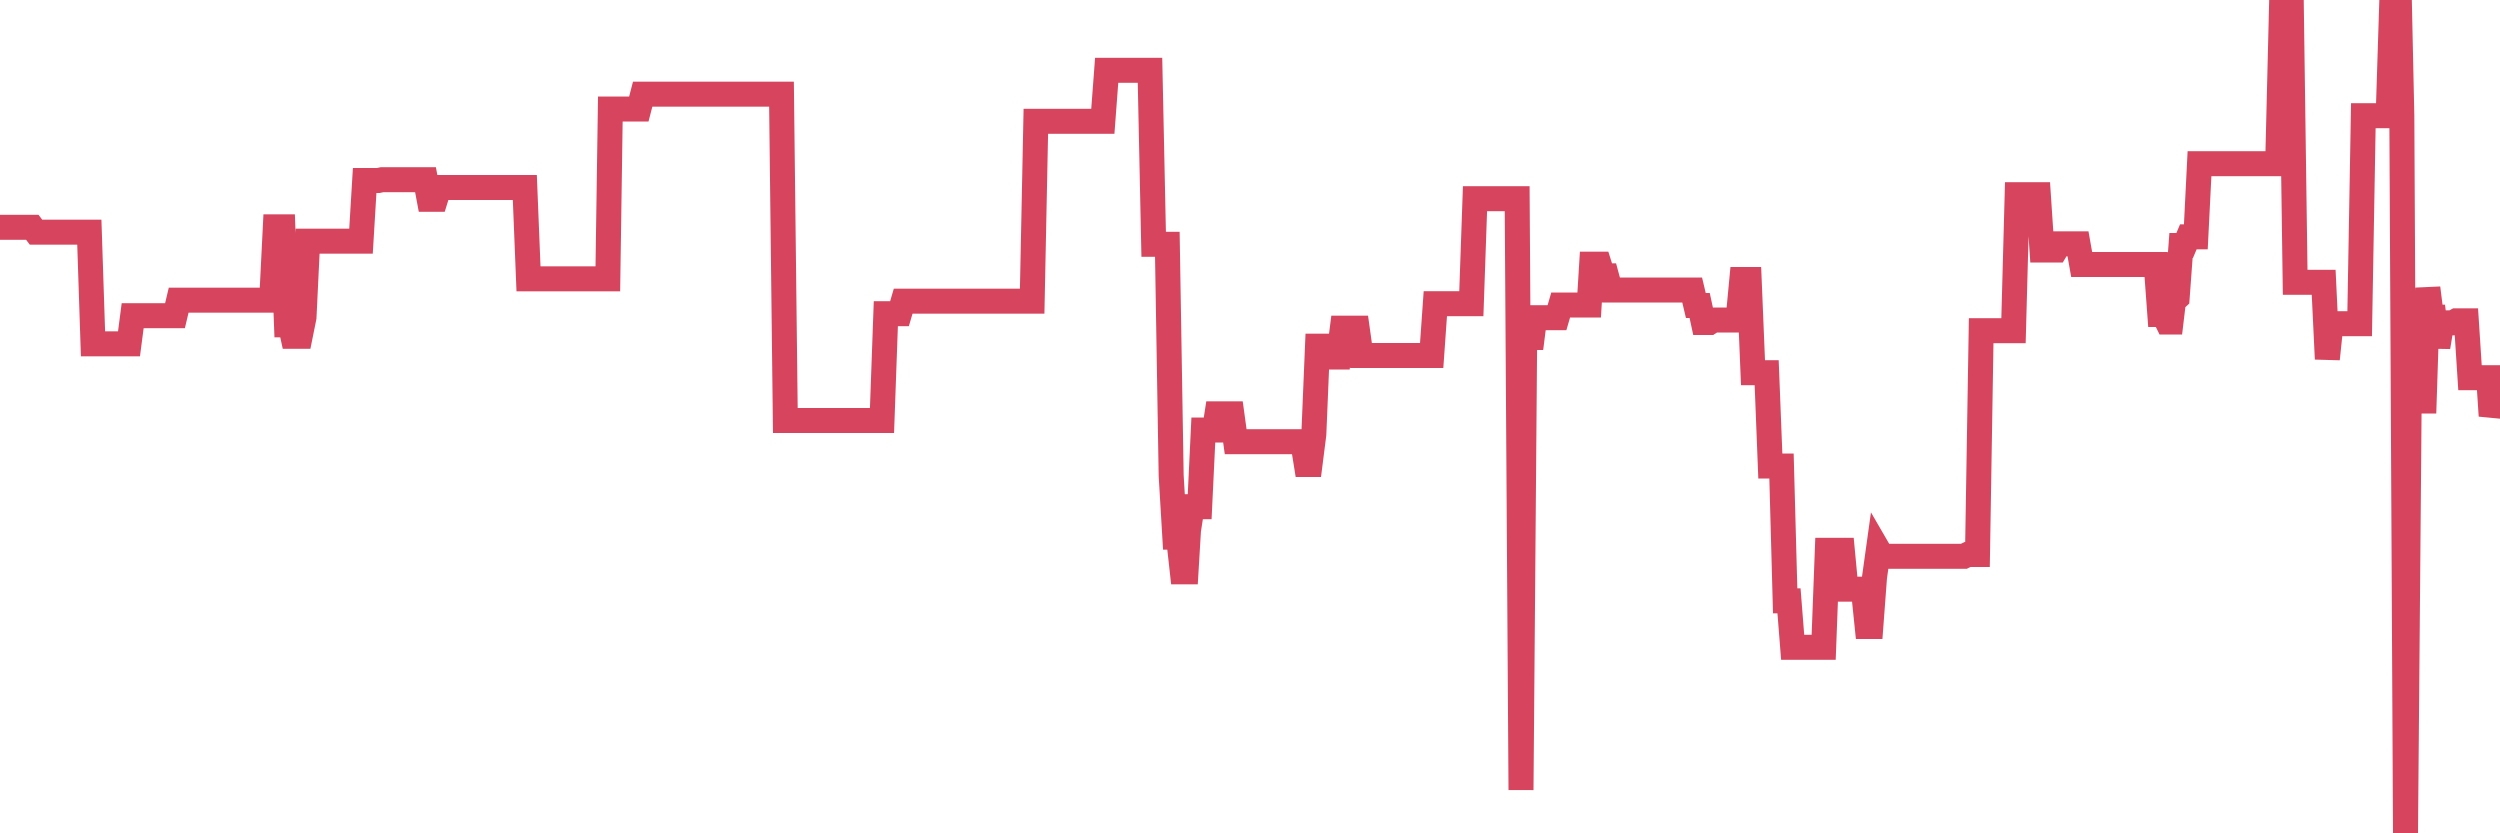 <?xml version="1.0"?><svg width="150px" height="50px" xmlns="http://www.w3.org/2000/svg" xmlns:xlink="http://www.w3.org/1999/xlink"> <polyline fill="none" stroke="#d6455d" stroke-width="1.5px" stroke-linecap="round" stroke-miterlimit="5" points="0.00,13.64 0.22,13.64 0.45,13.64 0.67,13.64 0.89,13.64 1.12,13.64 1.34,13.64 1.56,13.64 1.79,13.64 1.94,13.64 2.16,13.93 2.38,13.93 2.61,13.93 2.83,13.93 3.05,13.93 3.28,13.93 3.50,13.93 3.65,13.93 3.87,13.93 4.09,13.93 4.32,13.93 4.54,13.93 4.76,13.93 4.99,13.93 5.21,13.93 5.36,13.93 5.58,20.63 5.81,20.63 6.03,20.63 6.25,20.63 6.48,20.63 6.70,20.63 6.92,20.63 7.07,20.63 7.29,20.63 7.52,20.63 7.74,20.63 7.96,18.94 8.19,18.94 8.41,18.94 8.63,18.94 8.78,18.94 9.01,18.94 9.23,18.94 9.45,18.94 9.68,18.94 9.90,18.94 10.12,18.94 10.35,18.94 10.50,18.94 10.72,18.01 10.94,18.01 11.17,18.01 11.39,18.01 11.61,18.01 11.84,18.01 12.06,18.01 12.21,18.01 12.43,18.01 12.65,18.01 12.88,18.01 13.10,18.01 13.32,18.01 13.55,18.01 13.77,18.01 13.92,18.01 14.14,18.01 14.37,18.01 14.59,18.01 14.81,18.01 15.04,18.01 15.26,18.01 15.48,18.01 15.63,18.01 15.85,18.01 16.08,18.01 16.30,18.01 16.52,13.61 16.75,13.61 16.97,13.61 17.19,19.49 17.42,19.49 17.57,20.18 17.79,20.18 18.01,20.18 18.24,19.04 18.46,14.47 18.68,14.47 18.91,14.47 19.13,14.47 19.28,14.47 19.50,14.47 19.73,14.47 19.95,14.47 20.17,14.47 20.40,14.47 20.62,14.47 20.84,14.47 20.99,14.47 21.21,14.47 21.44,14.47 21.66,14.47 21.88,10.83 22.11,10.83 22.33,10.83 22.55,10.83 22.70,10.83 22.93,10.78 23.15,10.78 23.37,10.78 23.60,10.78 23.82,10.78 24.04,10.78 24.27,10.78 24.41,10.78 24.64,10.78 24.86,10.78 25.08,10.78 25.31,10.78 25.53,10.78 25.75,11.96 25.98,11.96 26.13,11.96 26.35,11.25 26.57,11.25 26.80,11.25 27.02,11.25 27.24,11.25 27.47,11.25 27.69,11.25 27.84,11.25 28.06,11.25 28.29,11.25 28.51,11.25 28.73,11.25 28.96,11.25 29.18,11.25 29.40,11.25 29.55,11.25 29.77,11.25 30.00,11.25 30.22,11.25 30.44,11.25 30.67,11.25 30.89,11.25 31.11,11.25 31.26,11.25 31.49,11.25 31.71,16.73 31.93,16.73 32.16,16.73 32.38,16.73 32.60,16.73 32.83,16.73 33.05,16.73 33.20,16.73 33.42,16.73 33.64,16.73 33.87,16.73 34.09,16.73 34.31,16.73 34.54,16.73 34.76,16.73 34.91,16.73 35.13,16.73 35.36,16.73 35.58,16.73 35.80,16.73 36.03,16.73 36.25,16.73 36.47,16.73 36.62,6.54 36.85,6.54 37.07,6.54 37.29,6.54 37.52,6.54 37.74,6.54 37.96,6.54 38.19,6.54 38.33,6.54 38.56,5.65 38.78,5.65 39.00,5.65 39.23,5.65 39.45,5.65 39.67,5.65 39.90,5.65 40.05,5.65 40.27,5.65 40.49,5.65 40.72,5.65 40.94,5.65 41.16,5.65 41.39,5.65 41.61,5.65 41.76,5.65 41.98,5.65 42.20,5.65 42.43,5.65 42.65,5.65 42.87,5.65 43.10,5.65 43.32,5.65 43.47,5.65 43.69,5.65 43.92,5.65 44.14,5.65 44.36,5.65 44.59,5.65 44.81,5.65 45.03,5.65 45.18,5.65 45.41,5.65 45.63,5.65 45.85,5.65 46.08,5.65 46.30,5.65 46.52,5.65 46.75,5.65 46.89,5.65 47.12,25.23 47.34,25.23 47.56,25.23 47.79,25.23 48.01,25.23 48.23,25.23 48.46,25.23 48.68,25.23 48.83,25.23 49.05,25.23 49.28,25.23 49.50,25.23 49.72,25.23 49.95,25.23 50.17,25.23 50.39,25.23 50.54,25.23 50.76,25.23 50.99,25.23 51.21,25.23 51.43,25.23 51.66,25.23 51.88,25.23 52.10,25.23 52.25,25.23 52.48,25.23 52.70,25.23 52.92,25.23 53.15,18.82 53.37,18.82 53.59,18.82 53.82,18.82 53.97,18.82 54.19,18.07 54.41,18.07 54.64,18.07 54.86,18.07 55.08,18.07 55.31,18.07 55.53,18.07 55.68,18.07 55.90,18.07 56.12,18.07 56.35,18.07 56.57,18.07 56.79,18.07 57.02,18.07 57.24,18.07 57.39,18.07 57.61,18.07 57.84,18.07 58.06,18.07 58.28,18.07 58.51,18.07 58.73,18.07 58.95,18.07 59.10,18.07 59.32,18.07 59.55,18.07 59.77,18.07 59.99,18.07 60.22,18.07 60.44,18.07 60.66,18.07 60.81,18.07 61.04,18.07 61.26,18.07 61.48,18.07 61.71,18.07 61.93,18.07 62.15,7.28 62.38,7.28 62.53,7.28 62.75,7.28 62.97,7.28 63.20,7.28 63.42,7.28 63.64,7.28 63.87,7.28 64.09,7.28 64.24,7.28 64.46,7.28 64.68,7.28 64.91,7.28 65.13,7.28 65.35,7.28 65.58,7.28 65.80,7.28 66.02,7.28 66.17,7.28 66.40,4.22 66.62,4.22 66.84,4.22 67.07,4.22 67.29,4.22 67.51,4.22 67.74,4.22 67.88,4.22 68.11,4.22 68.33,4.22 68.55,4.22 68.78,4.22 69.00,4.22 69.22,14.66 69.45,14.66 69.60,14.66 69.82,14.66 70.04,14.66 70.27,28.54 70.49,32.23 70.71,32.23 70.94,34.31 71.16,34.31 71.31,31.81 71.53,30.40 71.76,30.40 71.98,30.40 72.20,25.80 72.43,25.80 72.65,25.80 72.87,25.80 73.02,24.83 73.24,24.83 73.47,24.83 73.69,24.83 73.91,24.83 74.14,26.50 74.36,26.50 74.58,26.50 74.73,26.50 74.96,26.50 75.18,26.50 75.40,26.50 75.63,26.50 75.85,26.50 76.07,26.50 76.30,26.50 76.45,26.50 76.67,26.50 76.89,26.50 77.11,26.50 77.34,26.50 77.56,26.50 77.78,26.50 78.01,26.50 78.16,26.50 78.38,27.87 78.60,27.87 78.83,26.06 79.05,20.77 79.27,20.77 79.50,21.42 79.72,21.42 79.87,21.42 80.09,21.42 80.32,21.42 80.54,19.69 80.76,19.69 80.99,19.69 81.21,19.69 81.43,19.69 81.66,21.33 81.80,21.33 82.03,21.33 82.25,21.33 82.47,21.33 82.70,21.33 82.92,21.33 83.14,21.33 83.37,21.33 83.52,21.33 83.74,21.33 83.96,21.33 84.19,21.33 84.41,21.33 84.63,21.33 84.86,21.33 85.08,21.33 85.23,21.33 85.45,21.33 85.68,21.33 85.90,21.33 86.12,18.22 86.34,18.22 86.57,18.22 86.79,18.22 86.94,18.22 87.16,18.22 87.39,18.22 87.61,18.22 87.83,18.22 88.06,18.22 88.28,18.22 88.50,11.92 88.65,11.92 88.88,11.92 89.10,11.92 89.32,11.92 89.55,11.92 89.77,11.92 89.99,11.92 90.22,11.92 90.36,11.92 90.59,11.92 90.81,11.92 91.03,11.92 91.26,47.40 91.48,20.25 91.70,20.25 91.93,20.25 92.08,19.06 92.30,19.06 92.52,19.06 92.75,19.06 92.97,19.06 93.19,19.06 93.42,19.06 93.64,18.30 93.79,18.30 94.01,18.30 94.24,18.30 94.46,18.30 94.68,18.30 94.90,18.30 95.13,18.30 95.35,18.30 95.50,15.85 95.72,15.85 95.95,15.85 96.17,16.55 96.39,16.55 96.62,17.40 96.84,17.40 97.06,17.40 97.29,17.40 97.44,17.40 97.66,17.40 97.88,17.40 98.11,17.40 98.33,17.40 98.55,17.40 98.78,17.40 99.00,17.40 99.15,17.40 99.37,17.40 99.59,17.40 99.82,17.40 100.04,17.40 100.26,17.40 100.49,17.40 100.71,17.40 100.86,17.40 101.08,17.40 101.31,17.40 101.53,17.40 101.75,18.33 101.98,18.33 102.20,19.35 102.42,19.35 102.57,19.35 102.80,19.20 103.02,19.20 103.24,19.20 103.47,19.20 103.69,19.20 103.91,19.20 104.13,19.20 104.28,19.20 104.51,16.77 104.73,16.77 104.95,16.77 105.18,22.36 105.40,22.36 105.62,22.36 105.85,22.36 106.00,22.36 106.22,27.96 106.44,27.96 106.67,27.96 106.89,27.96 107.11,36.05 107.34,36.05 107.56,38.84 107.71,38.84 107.93,38.84 108.15,38.84 108.38,38.84 108.60,38.84 108.82,38.84 109.05,38.84 109.27,38.84 109.42,38.84 109.64,33.02 109.87,33.02 110.09,33.02 110.31,33.02 110.54,33.02 110.76,35.35 110.98,35.35 111.13,35.35 111.36,35.35 111.58,35.35 111.80,35.35 112.03,37.59 112.25,37.59 112.47,34.65 112.70,33.00 112.92,33.38 113.07,33.38 113.29,33.38 113.51,33.38 113.74,33.38 113.96,33.38 114.18,33.38 114.41,33.38 114.63,33.38 114.78,33.38 115.00,33.38 115.23,33.38 115.45,33.38 115.67,33.38 115.90,33.38 116.12,33.38 116.34,33.38 116.49,33.38 116.71,33.38 116.94,33.38 117.16,33.38 117.38,33.38 117.61,33.38 117.83,33.38 118.05,33.27 118.20,33.27 118.43,33.27 118.65,33.27 118.87,19.84 119.10,19.84 119.32,19.84 119.54,19.84 119.77,19.84 119.92,19.84 120.14,19.84 120.36,19.84 120.59,19.84 120.81,19.84 121.03,11.68 121.26,11.68 121.48,11.68 121.63,11.68 121.85,11.68 122.07,11.68 122.30,11.68 122.52,15.00 122.74,15.00 122.97,15.00 123.19,15.00 123.34,15.00 123.56,14.63 123.79,14.63 124.01,14.63 124.23,14.63 124.46,14.63 124.68,14.63 124.90,15.87 125.05,15.87 125.27,15.87 125.50,15.87 125.72,15.87 125.94,15.87 126.17,15.87 126.39,15.87 126.61,15.87 126.76,15.87 126.99,15.87 127.21,15.87 127.43,15.87 127.66,15.87 127.88,15.87 128.10,15.87 128.33,15.87 128.48,15.87 128.70,15.87 128.92,15.87 129.15,15.87 129.37,15.87 129.59,18.87 129.82,18.87 130.04,19.32 130.26,19.32 130.41,18.06 130.63,17.86 130.86,14.73 131.08,14.73 131.30,14.21 131.53,14.21 131.75,14.21 131.97,9.82 132.12,9.82 132.35,9.82 132.57,9.82 132.79,9.82 133.02,9.82 133.24,9.82 133.46,9.82 133.69,9.82 133.83,9.82 134.06,9.82 134.28,9.82 134.50,9.82 134.73,9.82 134.95,9.82 135.17,9.82 135.40,9.82 135.55,9.82 135.77,9.82 135.99,9.82 136.22,9.82 136.44,9.82 136.66,9.82 136.89,0.44 137.11,0.44 137.26,0.44 137.48,0.44 137.71,16.94 137.93,16.94 138.15,16.94 138.38,16.94 138.60,16.94 138.82,16.94 138.97,16.94 139.19,16.94 139.42,16.94 139.64,21.54 139.86,19.42 140.09,19.42 140.31,19.42 140.53,19.42 140.68,19.42 140.91,19.42 141.13,19.42 141.35,19.42 141.58,19.42 141.80,6.94 142.02,6.94 142.25,6.94 142.39,6.94 142.62,6.94 142.84,6.94 143.06,6.94 143.29,6.94 143.51,0.00 143.73,0.00 143.96,0.00 144.11,6.95 144.33,50.00 144.55,24.06 144.78,24.06 145.00,24.06 145.22,24.06 145.45,24.06 145.67,17.28 145.89,19.03 146.04,19.03 146.27,20.82 146.49,19.50 146.71,19.37 146.94,19.37 147.16,19.37 147.38,19.25 147.61,19.25 147.75,19.25 147.98,19.25 148.20,22.66 148.42,22.66 148.65,22.66 148.87,22.66 149.09,22.66 149.32,22.66 149.47,24.95 149.69,24.11 149.91,24.11 150.00,24.11 "/></svg>